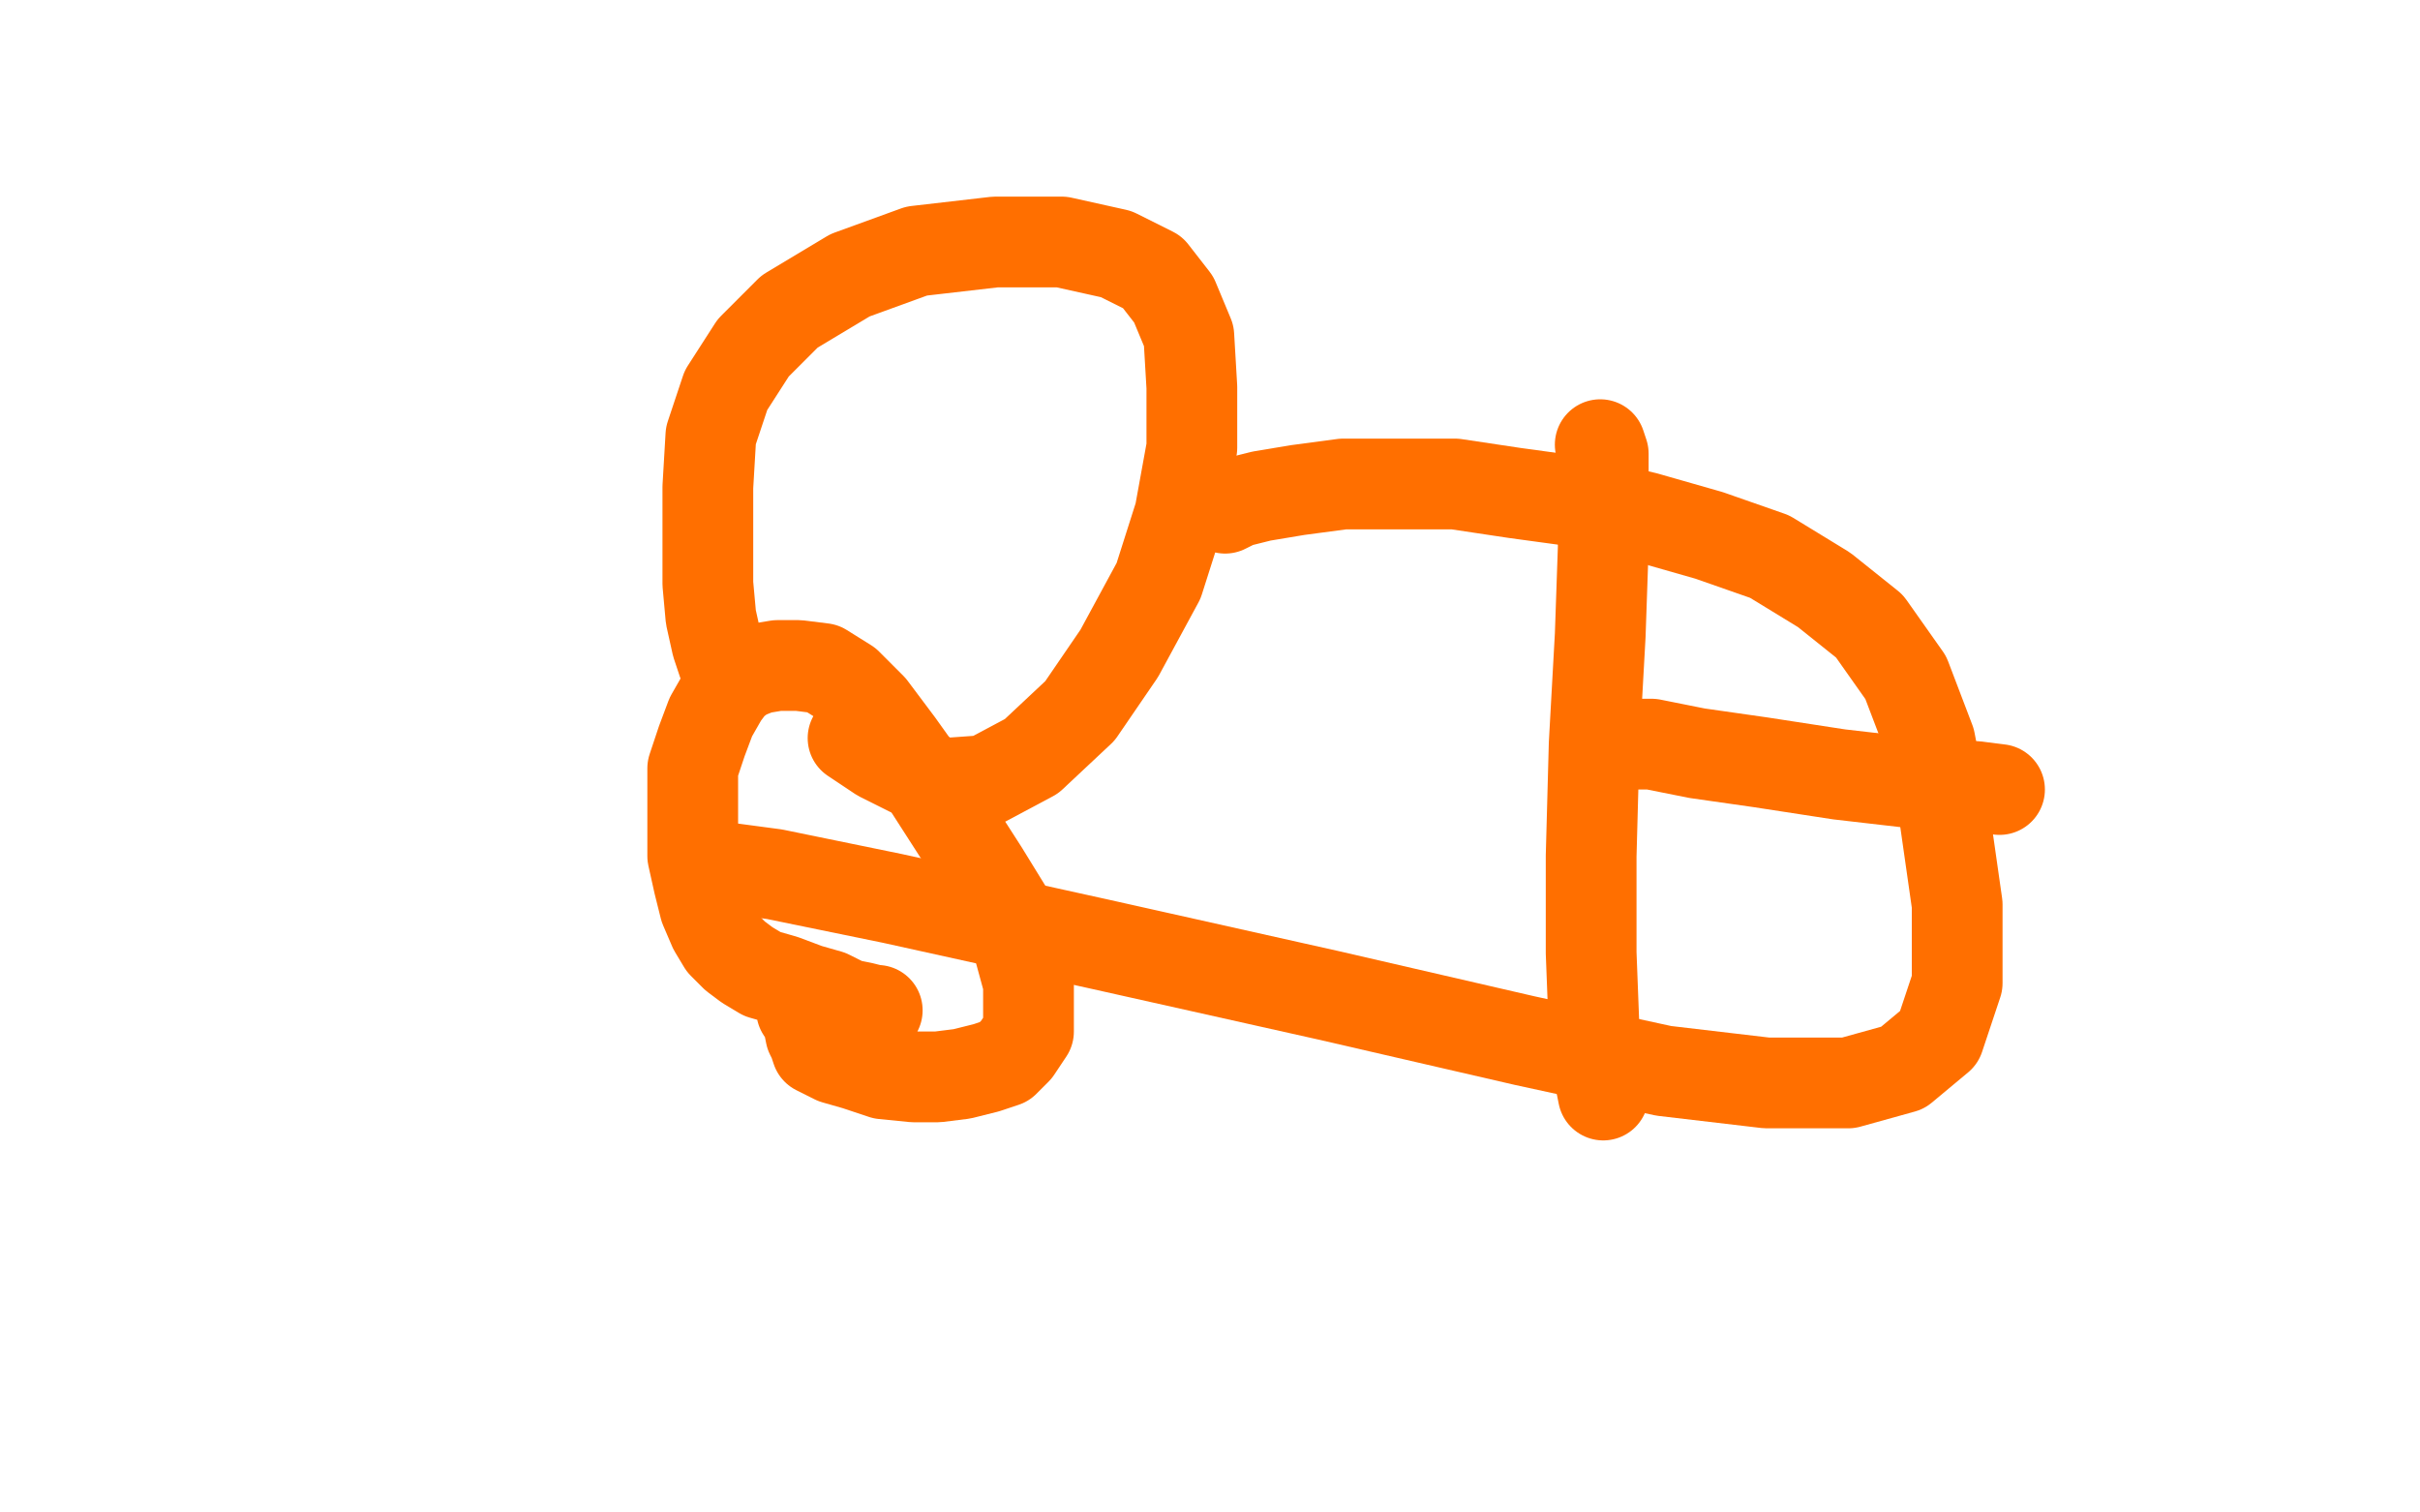 <?xml version="1.0" standalone="no"?>
<!DOCTYPE svg PUBLIC "-//W3C//DTD SVG 1.1//EN"
"http://www.w3.org/Graphics/SVG/1.1/DTD/svg11.dtd">

<svg width="800" height="500" version="1.1" xmlns="http://www.w3.org/2000/svg" xmlns:xlink="http://www.w3.org/1999/xlink" style="stroke-antialiasing: false"><desc>This SVG has been created on https://colorillo.com/</desc><rect x='0' y='0' width='800' height='500' style='fill: rgb(255,255,255); stroke-width:0' /><polyline points="290,334 289,334 289,334 285,333 285,333 280,332 280,332 274,329 274,329 267,327 267,327 259,324 259,324 252,322 252,322 247,319 243,316 239,312 236,307 233,300 231,292 229,283 229,274 229,264 229,254 232,245 235,237 239,230 242,226 246,223 251,221 257,220 264,220 272,221 280,226 288,234 297,246 307,260 316,274 325,288 333,301 337,314 340,325 340,334 340,341 336,347 332,351 326,353 318,355 310,356 302,356 292,355 283,352 276,350 272,348 270,347 269,344 268,342 267,337 265,334 265,333 265,332" style="fill: none; stroke: #ff6f00; stroke-width: 30; stroke-linejoin: round; stroke-linecap: round; stroke-antialiasing: false; stroke-antialias: 0; opacity: 1.0"/>
<polyline points="241,223 239,219 239,219 237,213 237,213 235,204 235,204 234,193 234,193 234,178 234,178 234,161 234,161 235,144 235,144 240,129 249,115 261,103 281,91 303,83 329,80 351,80 369,84 381,90 388,99 393,111 394,128 394,148 390,170 383,192 370,216 357,235 341,250 326,258 312,259 301,255 291,250 285,246 282,244" style="fill: none; stroke: #ff6f00; stroke-width: 30; stroke-linejoin: round; stroke-linecap: round; stroke-antialiasing: false; stroke-antialias: 0; opacity: 1.0"/>
<polyline points="405,168 409,166 409,166 417,164 417,164 429,162 429,162 444,160 444,160 461,160 461,160 481,160 481,160 501,163 501,163 523,166 544,171 565,177 585,184 603,195 618,207 630,224 638,245 643,271 647,299 647,325 641,343 629,353 611,358 584,358 550,354 504,344 439,329 363,312 295,297 256,289 241,287" style="fill: none; stroke: #ff6f00; stroke-width: 30; stroke-linejoin: round; stroke-linecap: round; stroke-antialiasing: false; stroke-antialias: 0; opacity: 1.0"/>
<polyline points="529,147 530,150 530,150 530,164 530,164 530,181 530,181 529,210 529,210 527,246 527,246 526,283 526,283 526,315 526,315 527,341 529,357 530,362" style="fill: none; stroke: #ff6f00; stroke-width: 30; stroke-linejoin: round; stroke-linecap: round; stroke-antialiasing: false; stroke-antialias: 0; opacity: 1.0"/>
<polyline points="533,246 534,246 534,246 546,246 546,246 561,249 561,249 582,252 582,252 608,256 608,256 634,259 634,259 653,260 653,260 661,261" style="fill: none; stroke: #ff6f00; stroke-width: 30; stroke-linejoin: round; stroke-linecap: round; stroke-antialiasing: false; stroke-antialias: 0; opacity: 1.0"/>
</svg>
